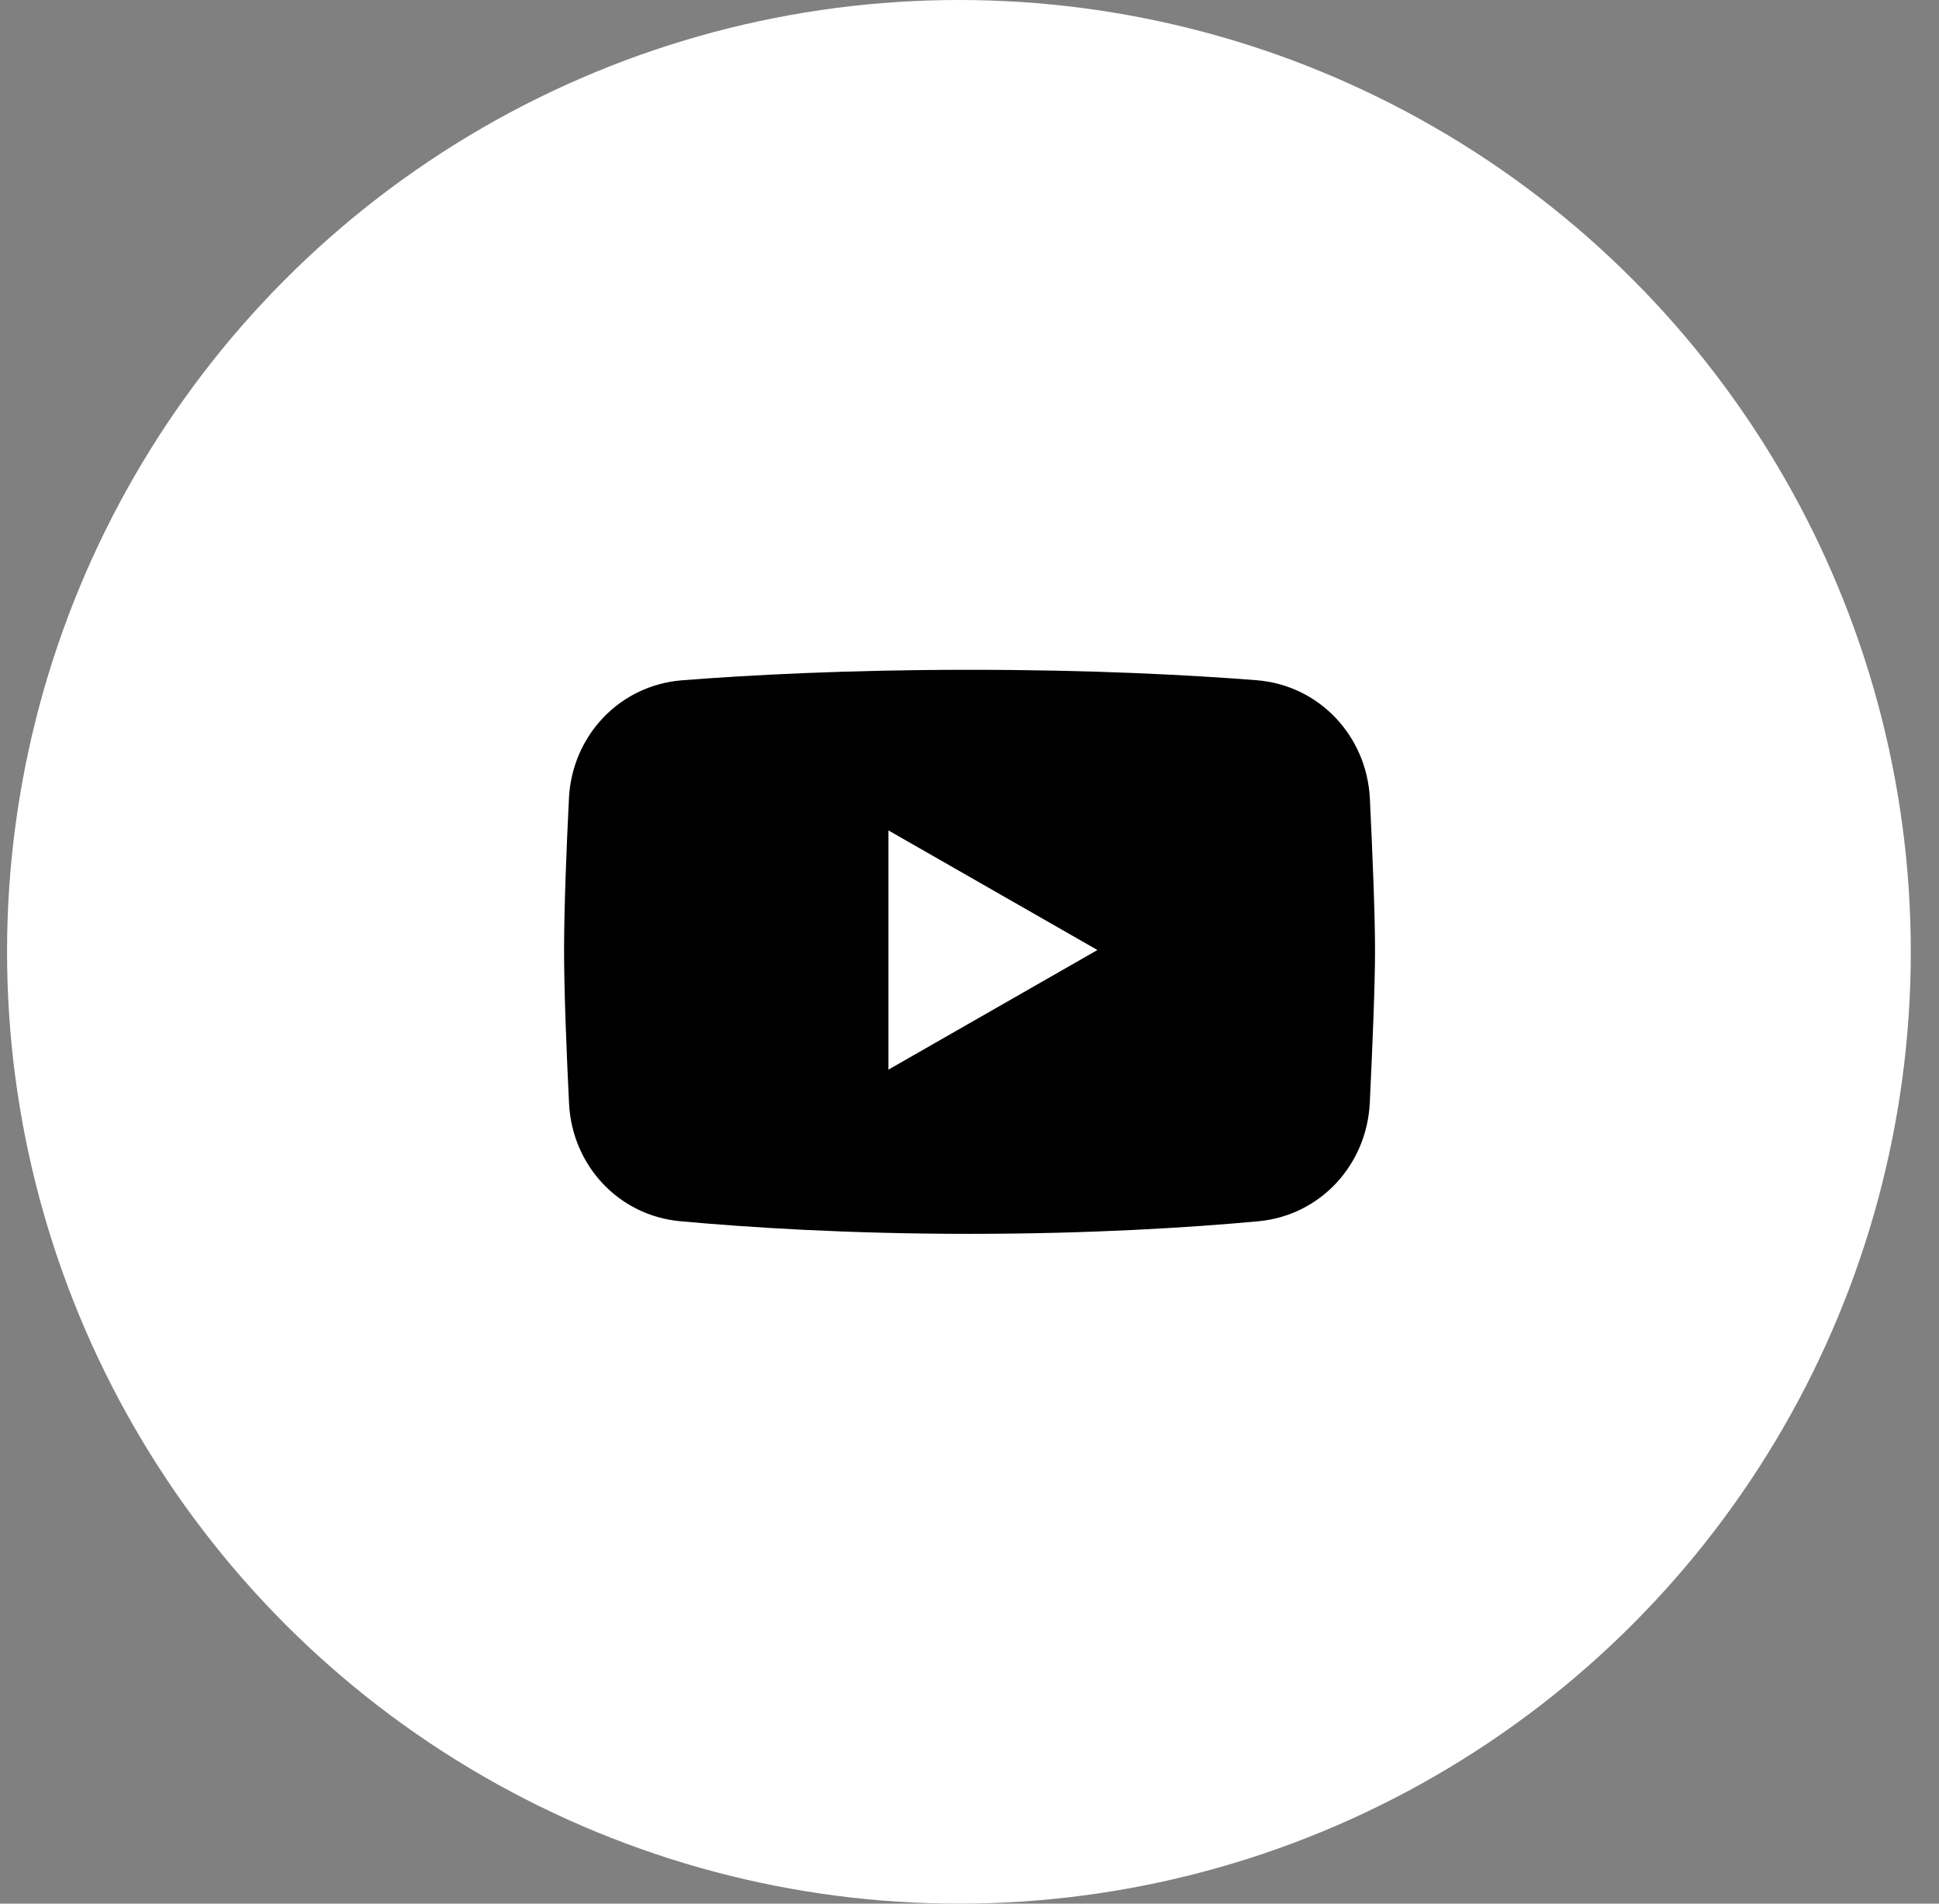 <svg width="55" height="54" viewBox="0 0 55 54" fill="none" xmlns="http://www.w3.org/2000/svg">
<rect x="0" y="0" width="55" height="54" fill="#808080" stroke="none"/>
<circle cx="27.2" cy="27" r="27" fill="white"/>
<g clip-path="url(#clip0_347_2421)">
<path fill-rule="evenodd" clip-rule="evenodd" d="M19.353 19.297C17.572 19.434 16.225 20.874 16.138 22.647C16.066 24.107 16 25.789 16 26.949C16 28.11 16.069 29.829 16.141 31.302C16.227 33.052 17.541 34.482 19.297 34.642C21.241 34.82 24.053 35 27.5 35C30.947 35 33.743 34.822 35.688 34.644C37.451 34.482 38.767 33.044 38.854 31.287C38.928 29.738 39.003 27.962 39.003 26.949C39.003 25.936 38.931 24.201 38.857 22.662C38.773 20.882 37.423 19.434 35.637 19.295C33.723 19.145 30.965 19 27.503 19C24.04 19 21.264 19.147 19.353 19.297ZM25.2 23.556L31.129 26.949L25.2 30.342V23.556Z" fill="black"/>
</g>
<defs>
<clipPath id="clip0_347_2421">
<rect width="23" height="16" fill="white" transform="translate(16 19)"/>
</clipPath>
</defs>
</svg>
